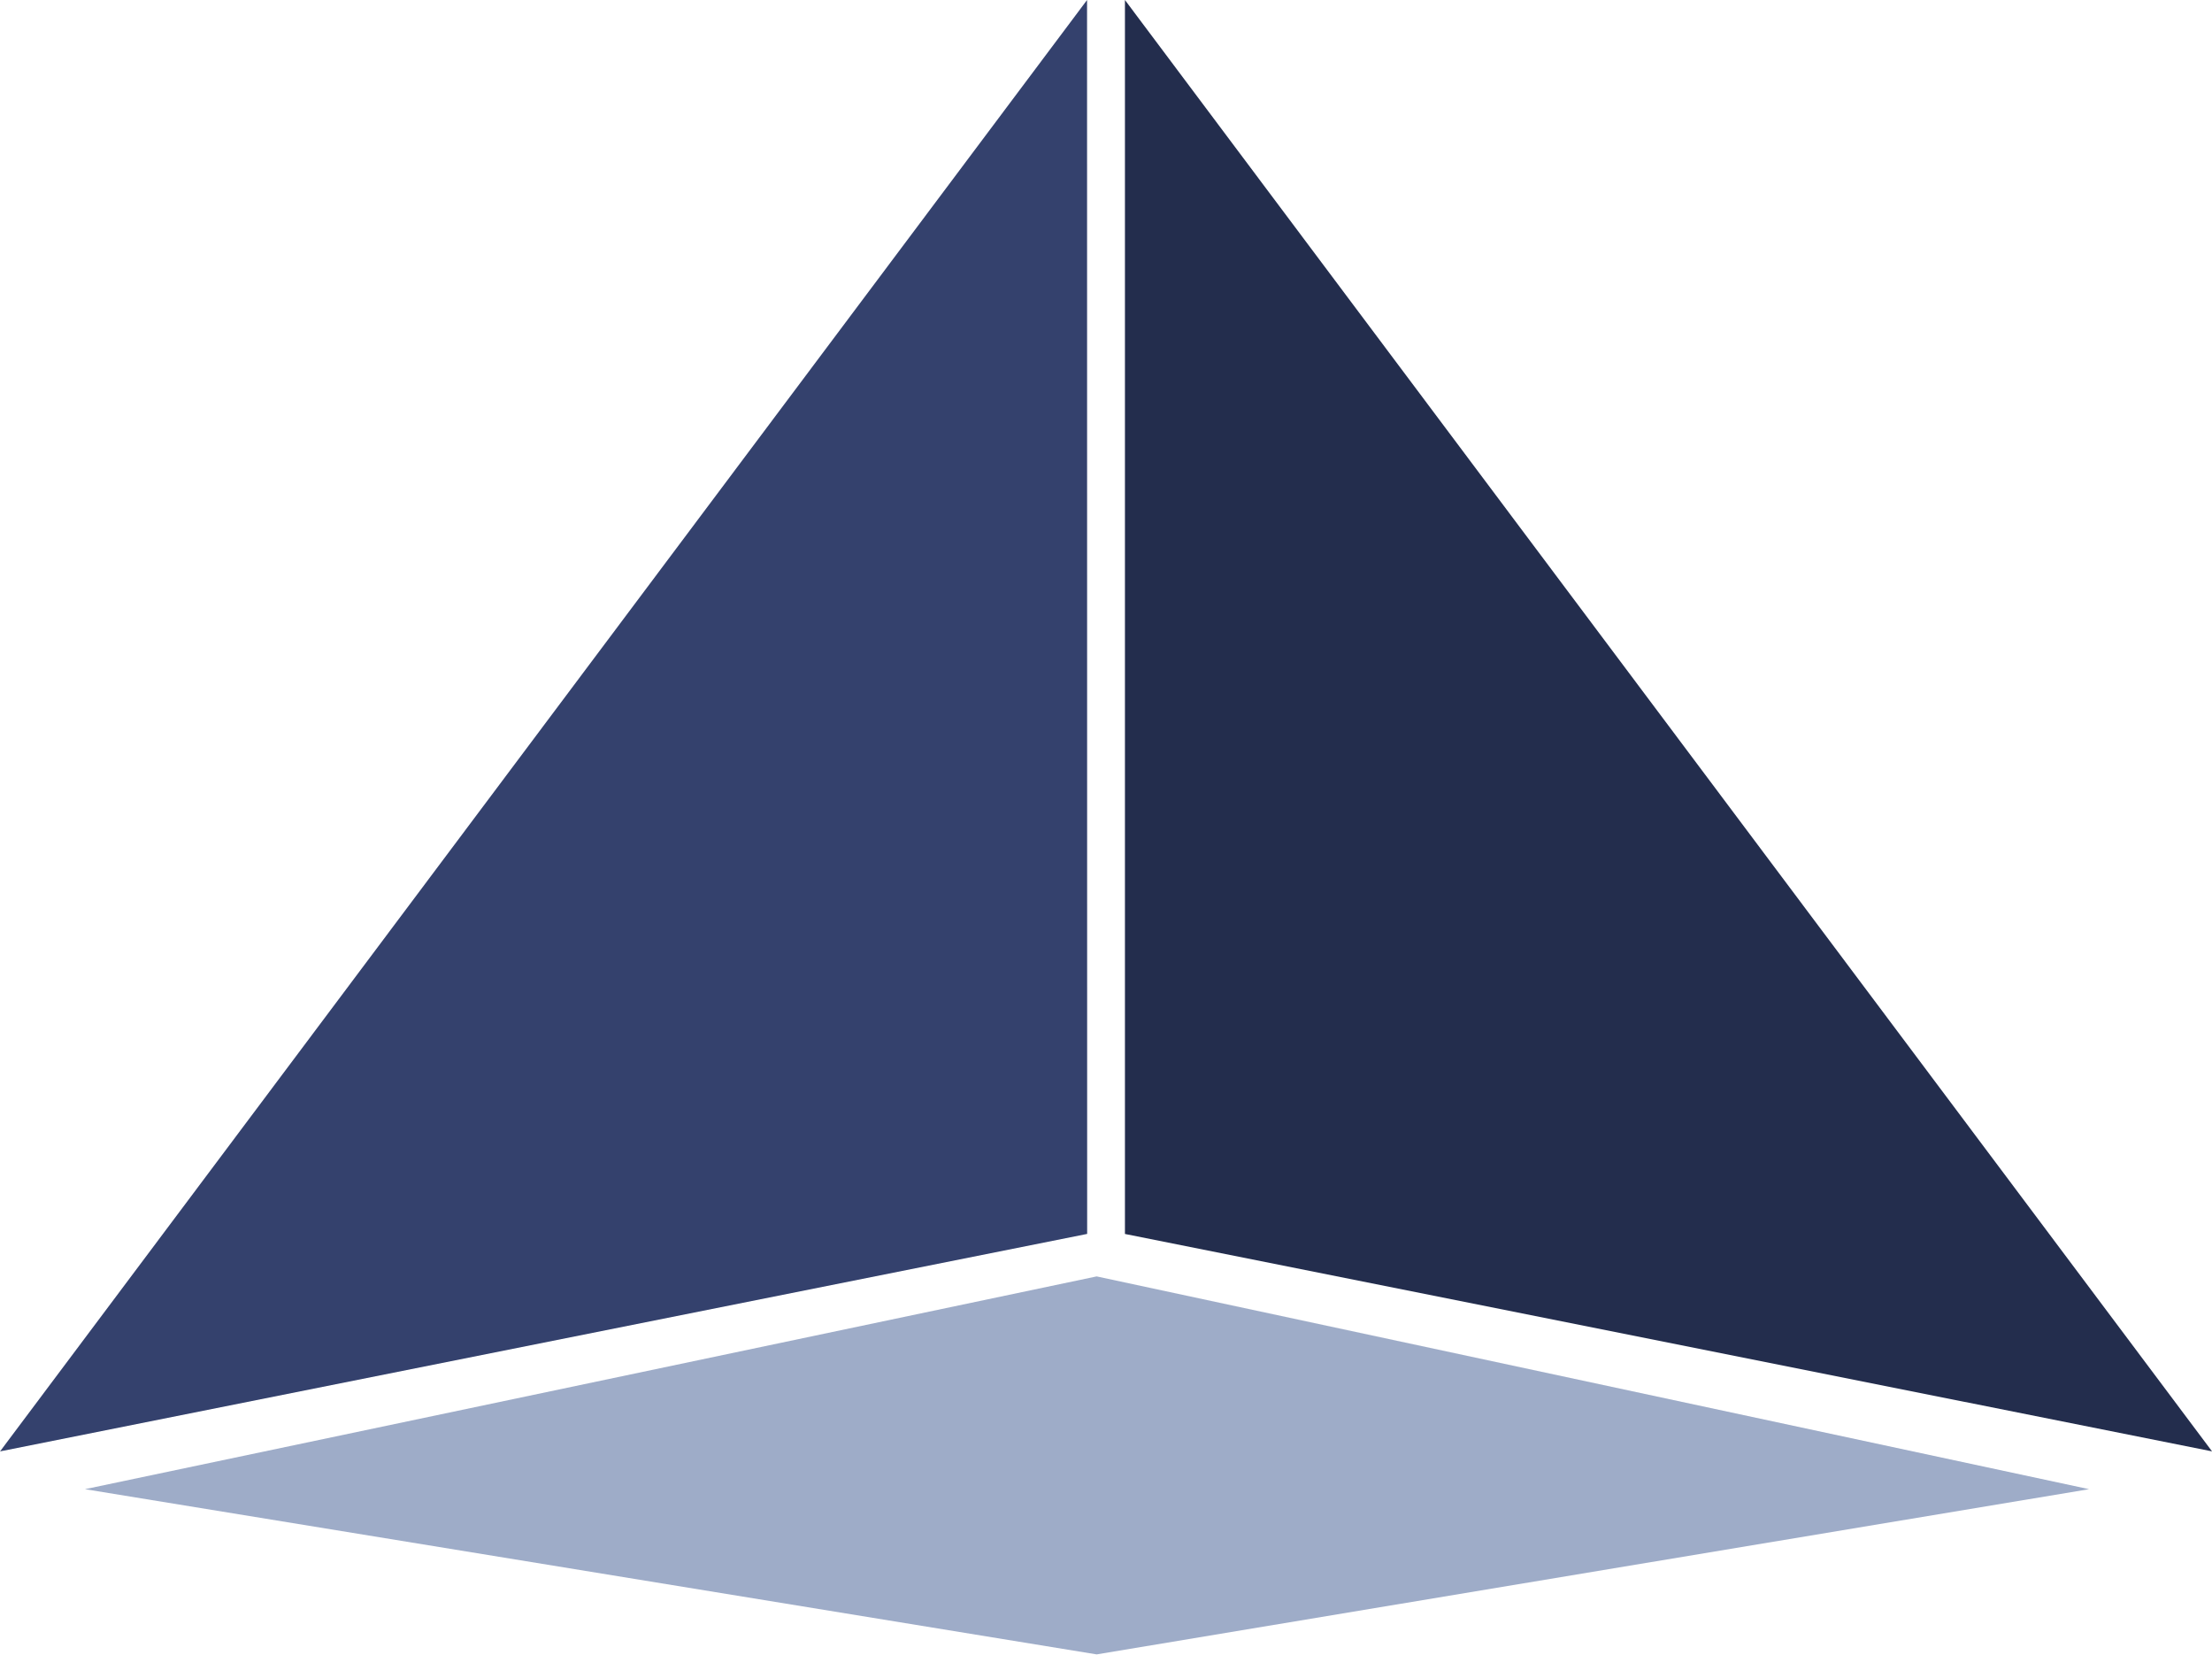 <svg xmlns="http://www.w3.org/2000/svg" width="42.854" height="32.048" viewBox="0 0 42.854 32.048">
  <g id="python-tech-2" transform="translate(-592.655 -2458)">
    <path id="Path_1423" data-name="Path 1423" d="M19589,1966.62l19.6-4.121,19.227,4.121-19.227,3.2Z" transform="translate(-18994.699 520.223)" fill="#9eacc8"/>
    <path id="Path_1421" data-name="Path 1421" d="M19601.059,1827.5,19580,1855.611l21.061-4.212Z" transform="translate(-18987.344 630.5)" fill="#34416d"/>
    <path id="Path_1422" data-name="Path 1422" d="M19580,1827.5l21.061,28.111L19580,1851.4Z" transform="translate(-18965.551 630.5)" fill="#232d4d"/>
  </g>
</svg>

